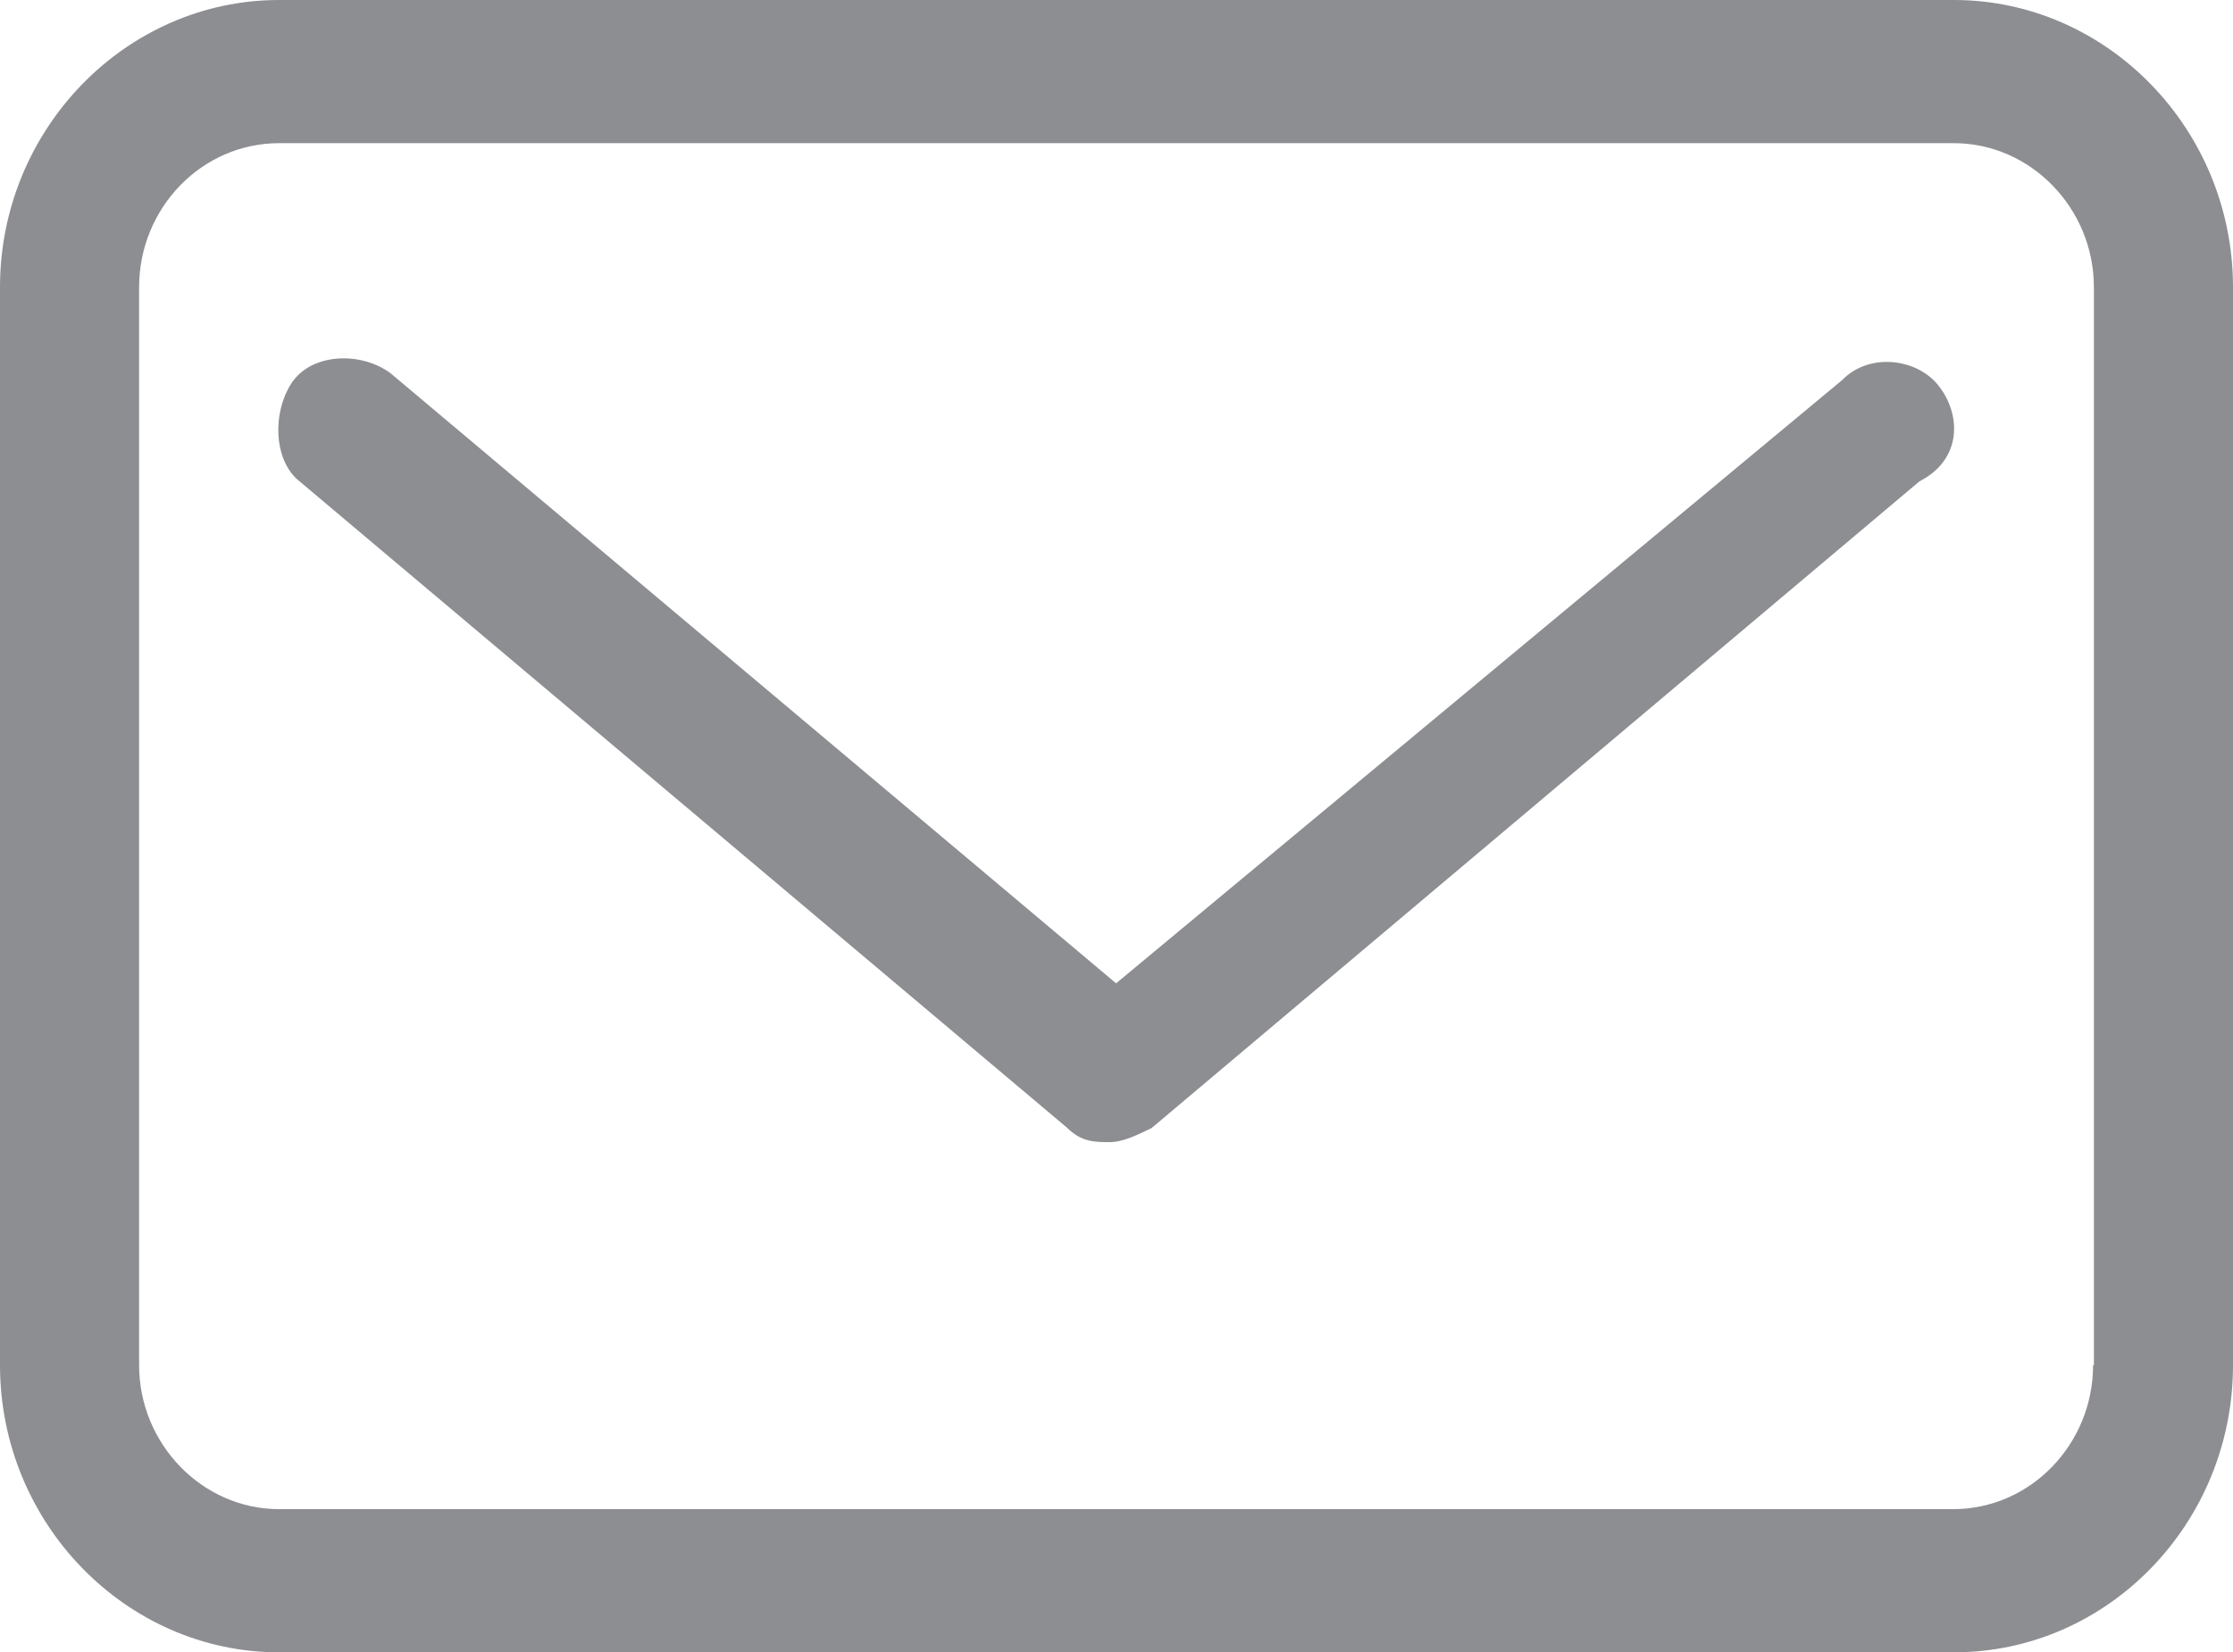 <?xml version="1.0" encoding="UTF-8"?>
<svg id="Ebene_2" data-name="Ebene 2" xmlns="http://www.w3.org/2000/svg" viewBox="0 0 27.13 20.08">
  <defs>
    <style>
      .cls-1 {
        fill: #8d8e92;
        stroke-width: 0px;
      }
    </style>
  </defs>
  <g id="Ebene_1-2" data-name="Ebene 1">
    <g>
      <path class="cls-1" d="M23.74,0H3.39C1.53,0,0,1.57,0,3.49v13.1c0,1.92,1.53,3.49,3.39,3.49h20.35c1.87,0,3.39-1.57,3.39-3.49V3.49c0-1.92-1.53-3.49-3.39-3.49ZM25.43,16.59c0,.96-.76,1.75-1.7,1.75H3.39c-.93,0-1.7-.79-1.7-1.75V3.49c0-.96.76-1.75,1.7-1.75h20.35c.93,0,1.7.79,1.7,1.75v13.1Z"/>
      <path class="cls-1" d="M23.57,4.71c-.25-.35-.85-.44-1.19-.09l-8.82,7.33L4.75,4.54c-.34-.26-.93-.26-1.19.09-.25.35-.25.96.08,1.22l9.33,7.86c.17.17.34.17.51.17s.34-.09.51-.17l9.33-7.86c.51-.26.51-.79.25-1.14Z"/>
    </g>
  </g>
</svg>